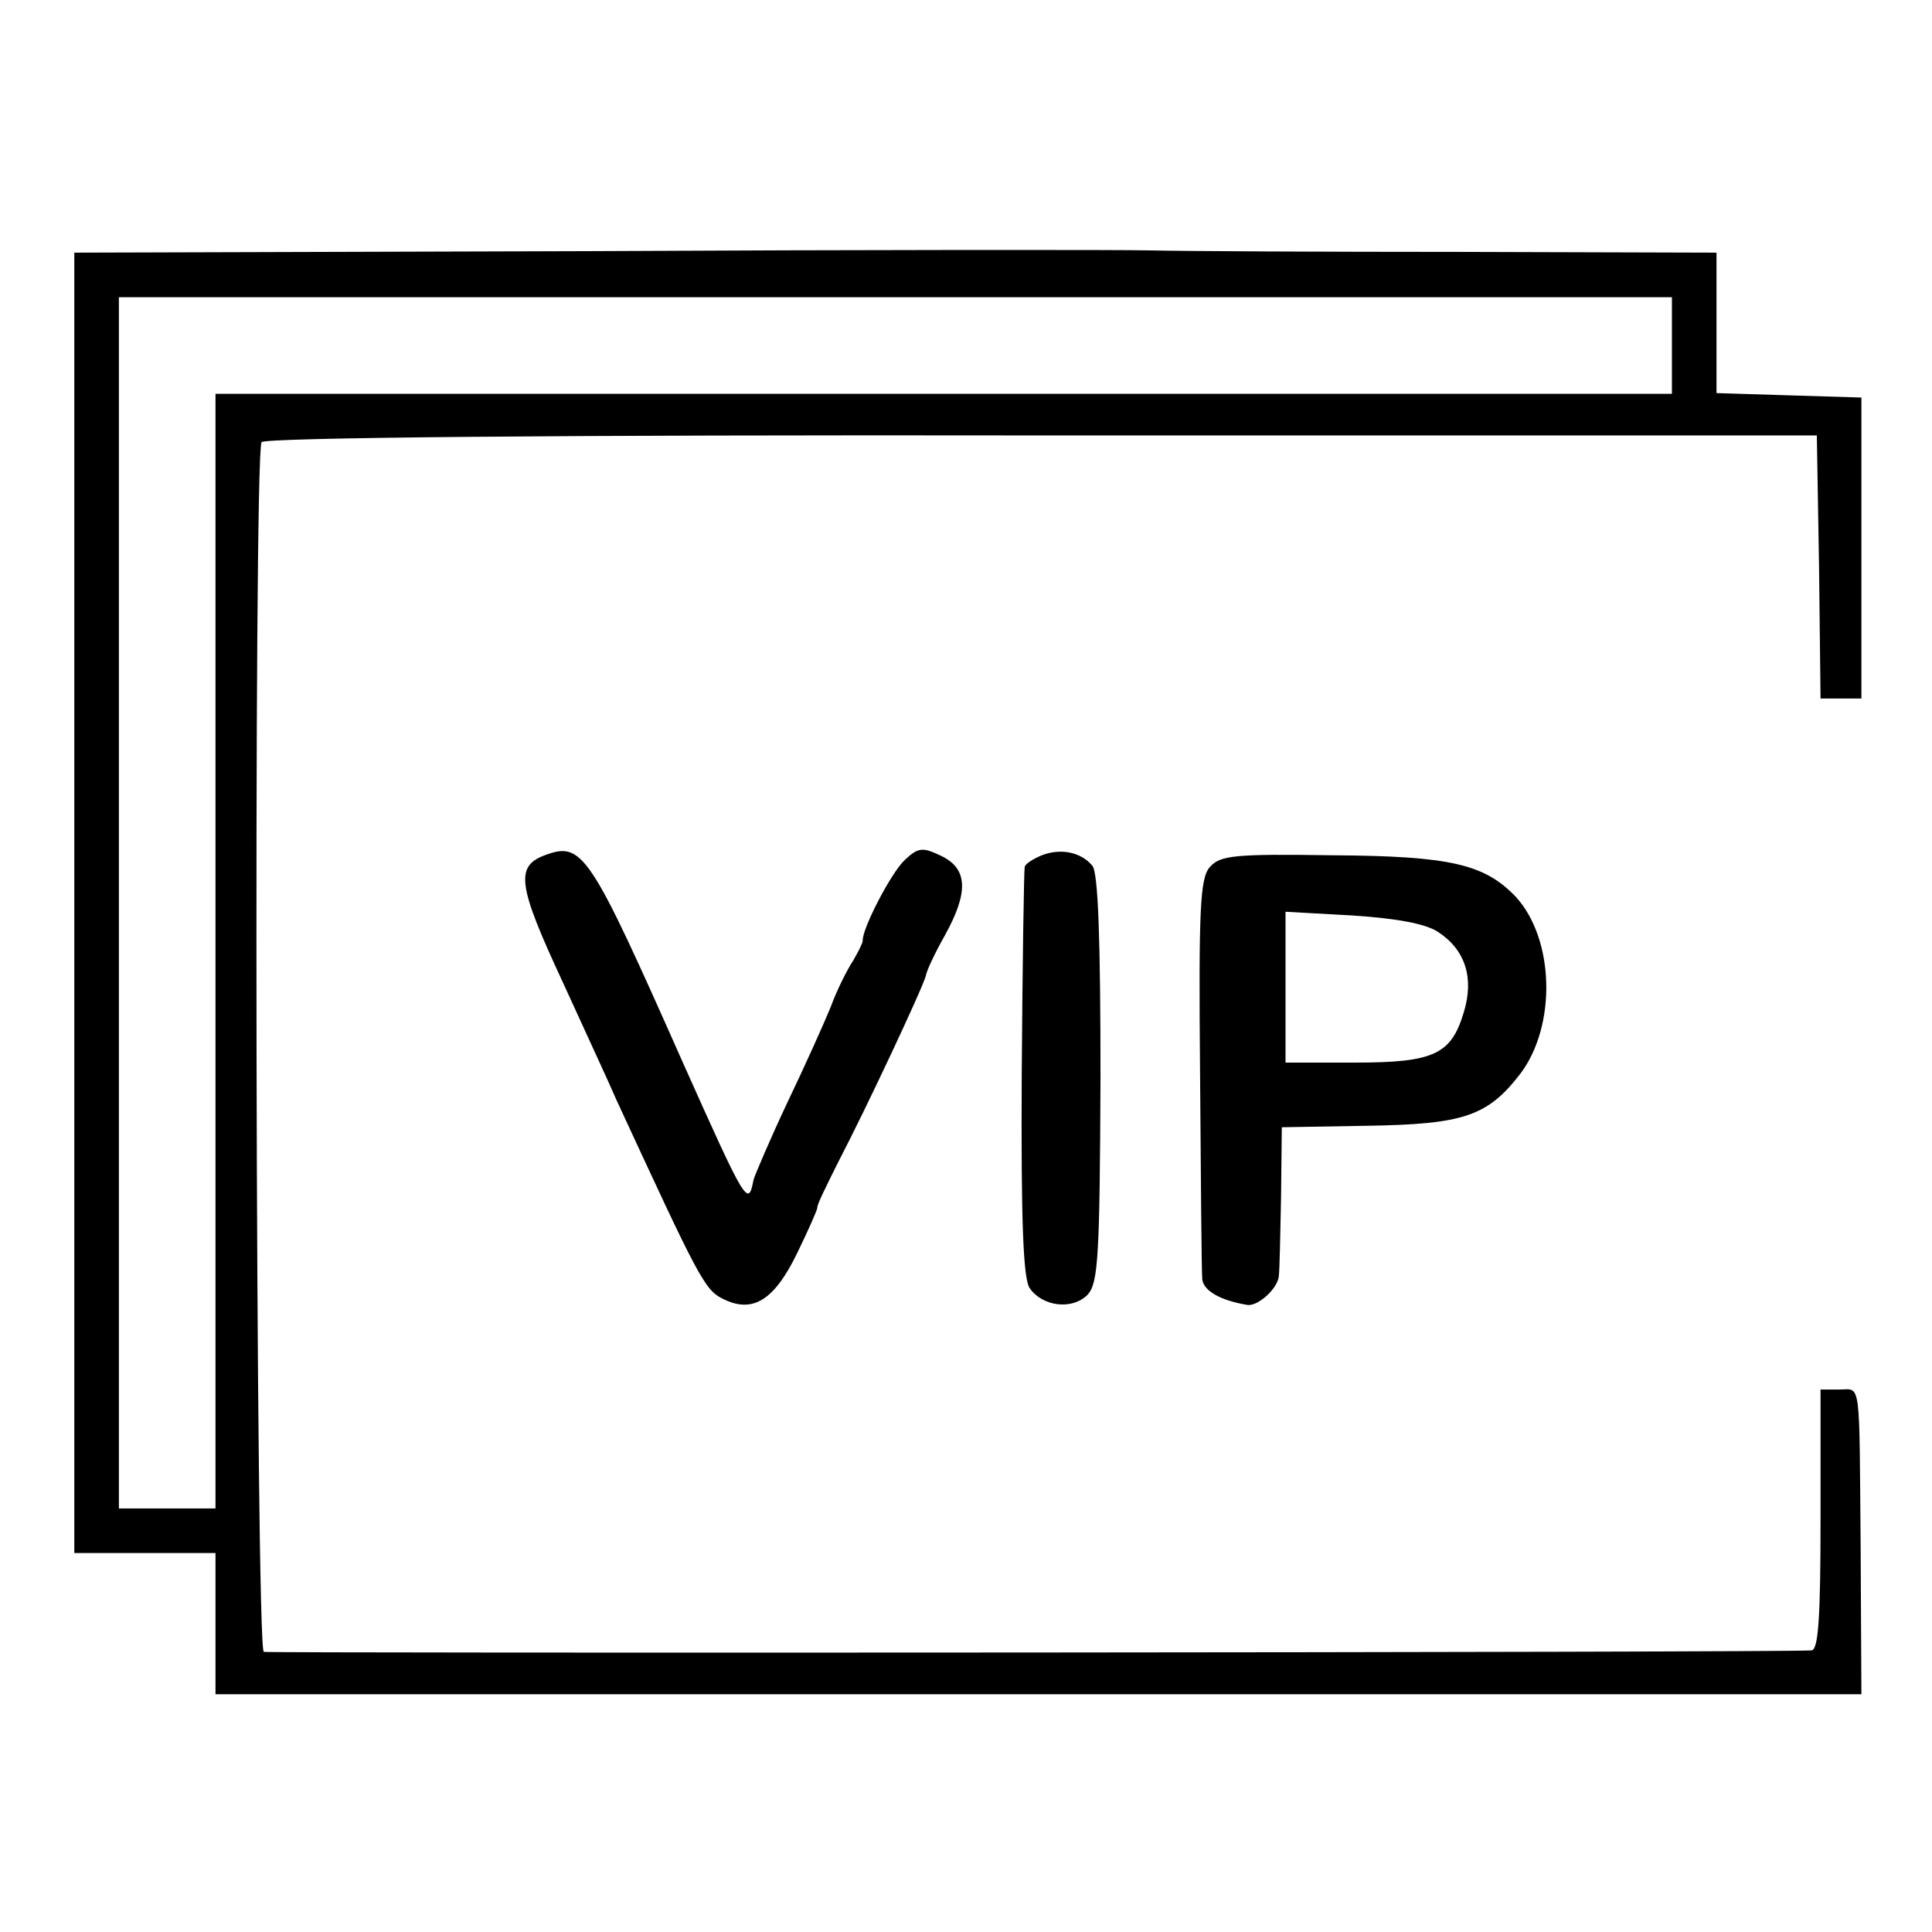 <?xml version="1.0" standalone="no"?>
<!DOCTYPE svg PUBLIC "-//W3C//DTD SVG 20010904//EN"
 "http://www.w3.org/TR/2001/REC-SVG-20010904/DTD/svg10.dtd">
<svg version="1.0" xmlns="http://www.w3.org/2000/svg"
 width="260pt" height="260pt" viewBox="0 0 260 260"
 preserveAspectRatio="xMidYMid meet">
<g transform="translate(0,260) scale(0.1,-0.1)"
fill="#000000" stroke="none">
<path d="M787 2262 l-687 -2 0 -120 c0 -156 0 -1561 0 -1600 l0 -30 95 0 95 0
0 -95 0 -95 1108 0 1107 0 -1 193 c-2 236 1 217 -29 217 l-25 0 0 -175 c0
-133 -3 -175 -12 -176 -34 -3 -2074 -4 -2083 -2 -11 3 -14 1611 -3 1628 4 6
393 10 1050 9 l1043 0 3 -177 2 -177 28 0 27 0 0 203 0 202 -98 3 -97 3 0 94
0 95 -342 1 c-189 0 -377 1 -418 2 -41 1 -384 1 -763 -1z m1463 -127 l0 -65
-980 0 -980 0 0 -750 0 -750 -65 0 -65 0 0 815 0 815 1045 0 1045 0 0 -65z"/>
<path d="M733 1449 c-40 -15 -36 -41 24 -170 31 -68 64 -139 72 -158 111 -240
119 -257 144 -269 40 -20 69 -2 100 62 15 31 27 58 27 61 -1 3 13 31 29 63 38
73 113 233 117 249 1 7 13 32 26 55 32 58 30 89 -5 106 -25 12 -31 12 -49 -5
-18 -16 -58 -93 -57 -109 0 -3 -6 -15 -13 -27 -8 -12 -22 -40 -30 -62 -9 -22
-35 -80 -59 -130 -23 -49 -43 -96 -45 -103 -7 -37 -10 -32 -95 158 -126 284
-135 298 -186 279z"/>
<path d="M1402 1449 c-12 -5 -23 -12 -23 -16 -1 -4 -3 -130 -4 -279 -1 -200 2
-276 11 -288 18 -25 58 -29 78 -8 14 16 16 52 17 291 0 184 -3 277 -11 286
-15 18 -42 24 -68 14z"/>
<path d="M1628 1433 c-13 -15 -15 -56 -13 -278 1 -143 2 -268 3 -277 2 -15 24
-28 60 -34 14 -3 42 22 43 39 1 7 2 54 3 106 l1 94 115 2 c130 2 162 13 206
70 49 65 46 181 -6 238 -42 44 -88 55 -246 56 -133 2 -152 0 -166 -16z m307
-87 c37 -24 49 -62 35 -108 -17 -57 -40 -68 -147 -68 l-93 0 0 101 0 102 90
-5 c60 -4 98 -11 115 -22z"/>
</g>
</svg>
